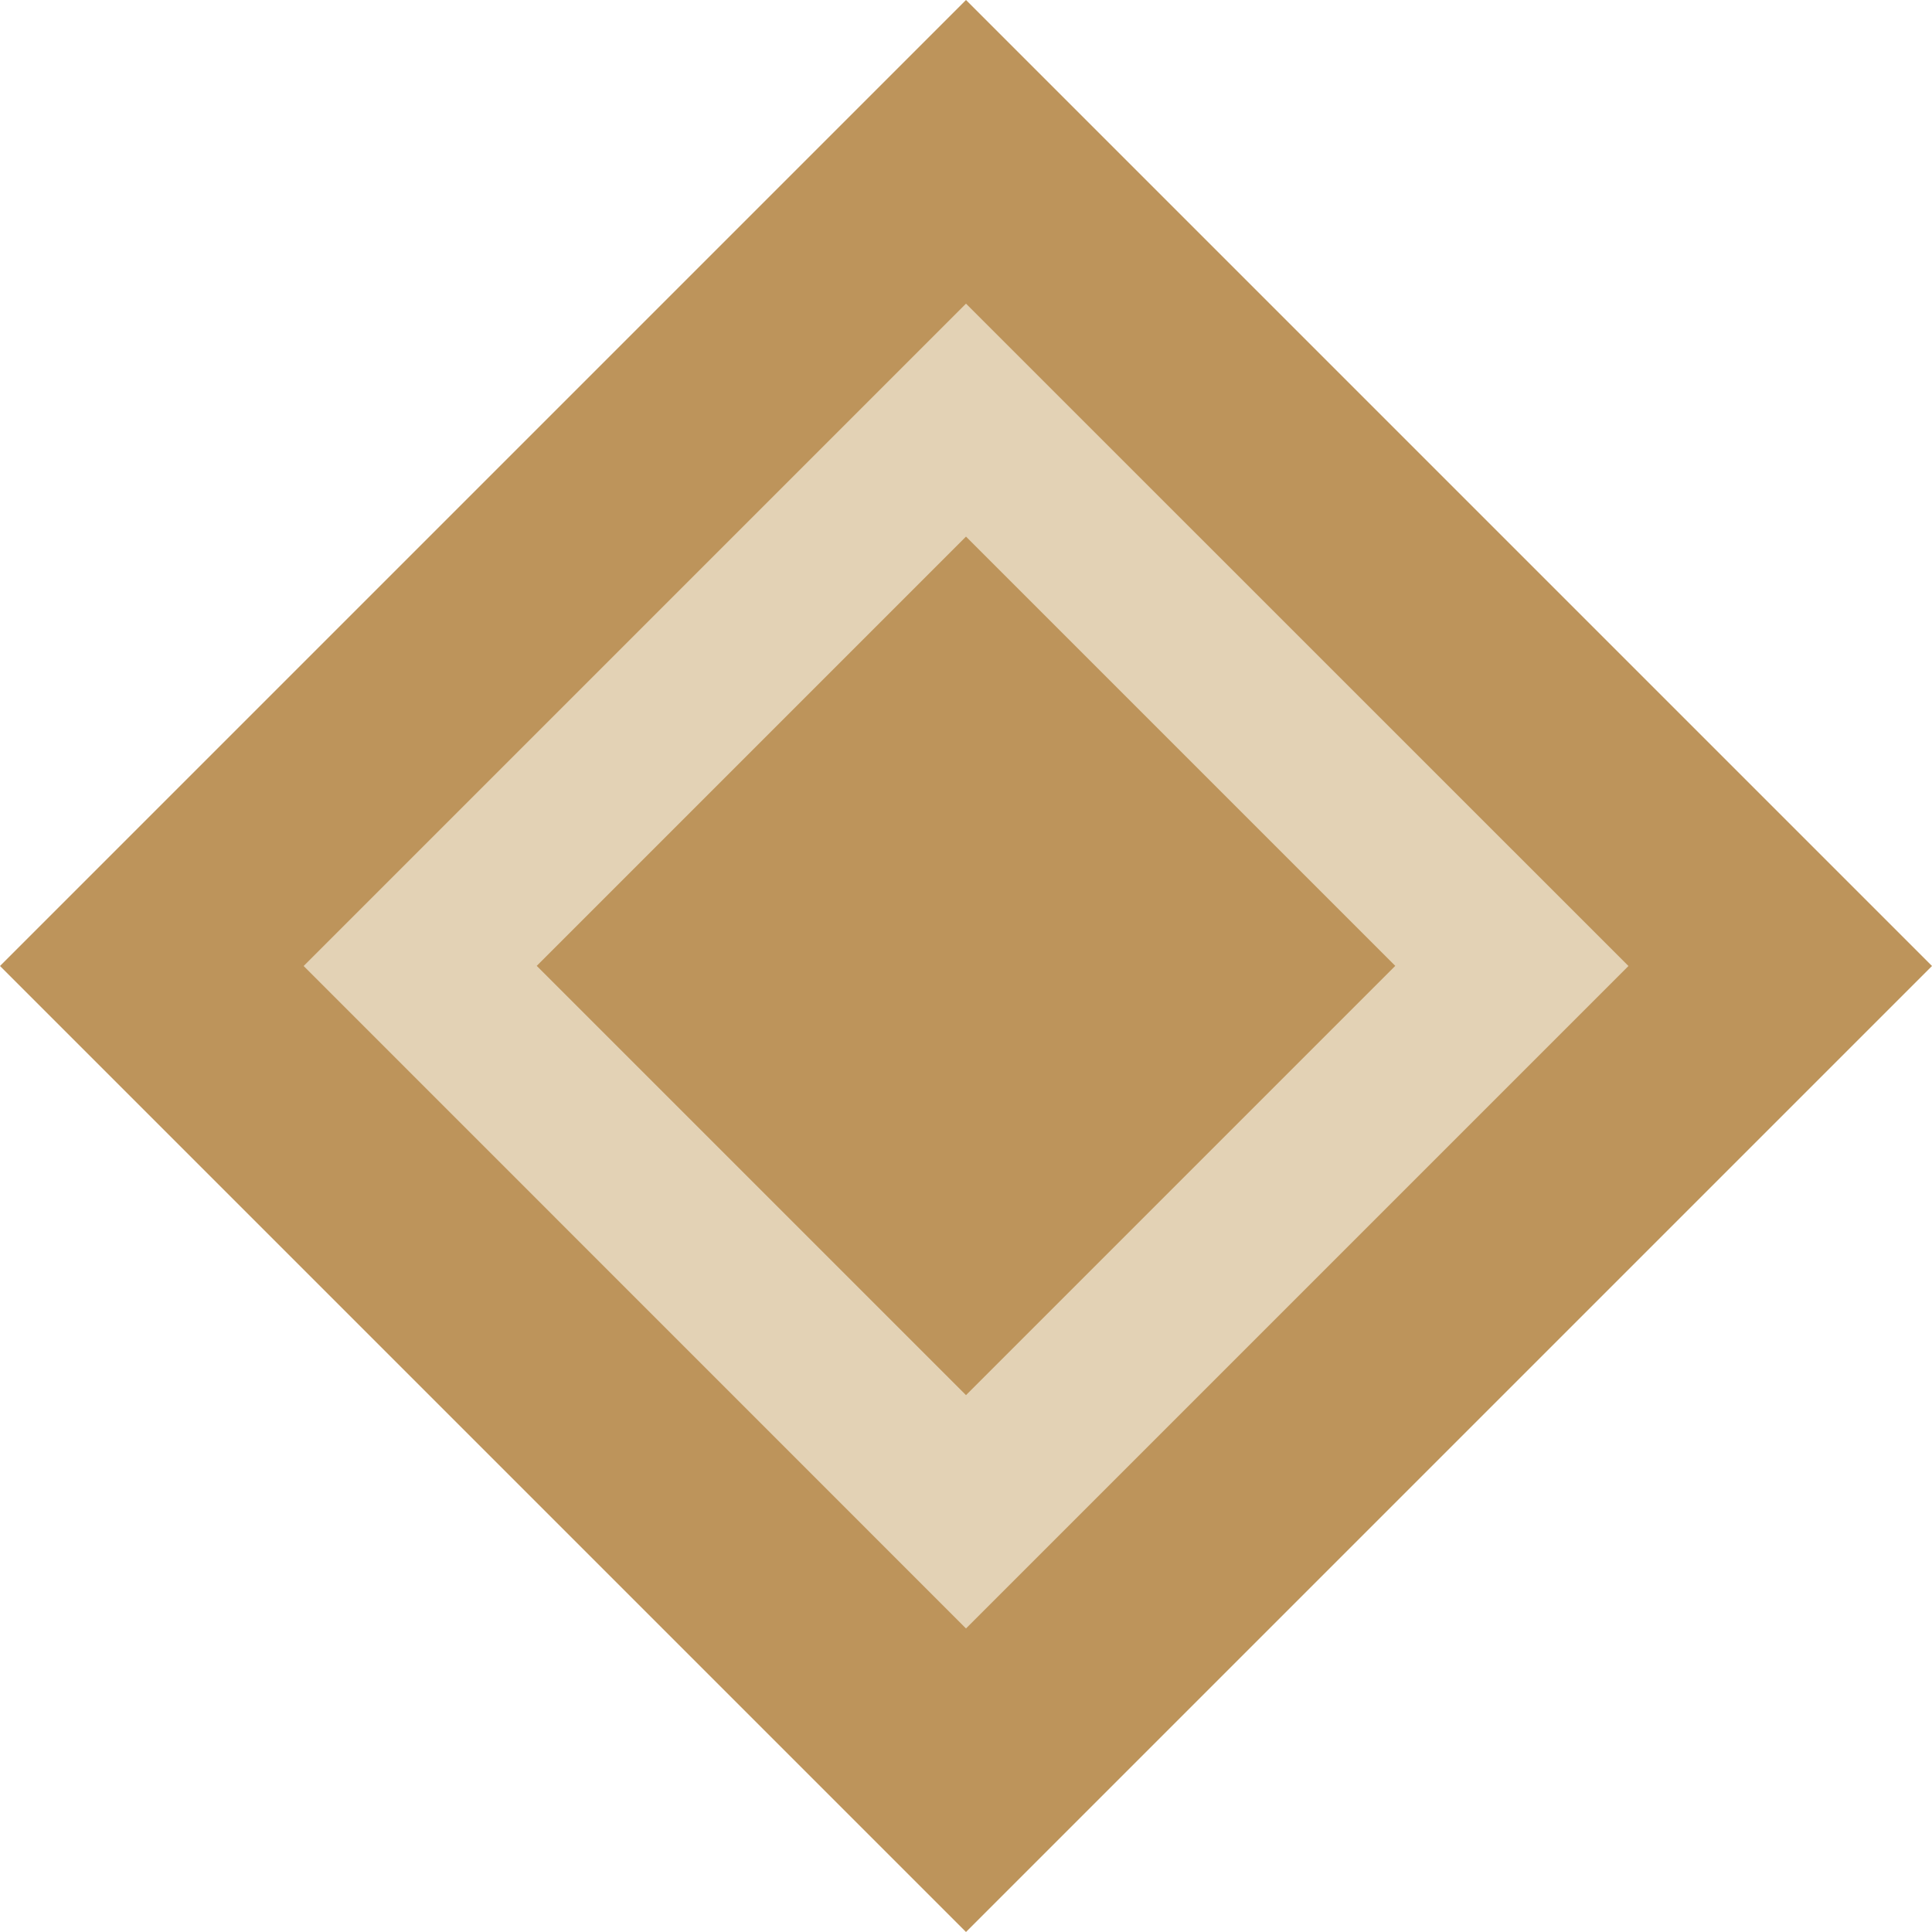 <?xml version="1.0" encoding="utf-8"?>
<!-- Generator: Adobe Illustrator 16.0.0, SVG Export Plug-In . SVG Version: 6.00 Build 0)  -->
<!DOCTYPE svg PUBLIC "-//W3C//DTD SVG 1.1//EN" "http://www.w3.org/Graphics/SVG/1.1/DTD/svg11.dtd">
<svg version="1.1" id="Layer_1" xmlns="http://www.w3.org/2000/svg" xmlns:xlink="http://www.w3.org/1999/xlink" x="0px" y="0px"
	 width="18px" height="18px" viewBox="0 0 18 18" enable-background="new 0 0 18 18" xml:space="preserve">
<g>
	
		<rect x="3.636" y="3.636" transform="matrix(-0.707 0.707 -0.707 -0.707 21.728 9)" fill="#E3D2B5" width="10.728" height="10.728"/>
	<path fill="#BD945B" d="M9,2.829L15.172,9L9,15.172L2.829,9L9,2.829 M9,0L0,9l9,9l9-9L9,0L9,0z"/>
</g>
<g>
	
		<rect x="6.172" y="6.172" transform="matrix(0.707 0.707 -0.707 0.707 9 -3.728)" fill="#BD945B" width="5.657" height="5.657"/>
</g>
</svg>
